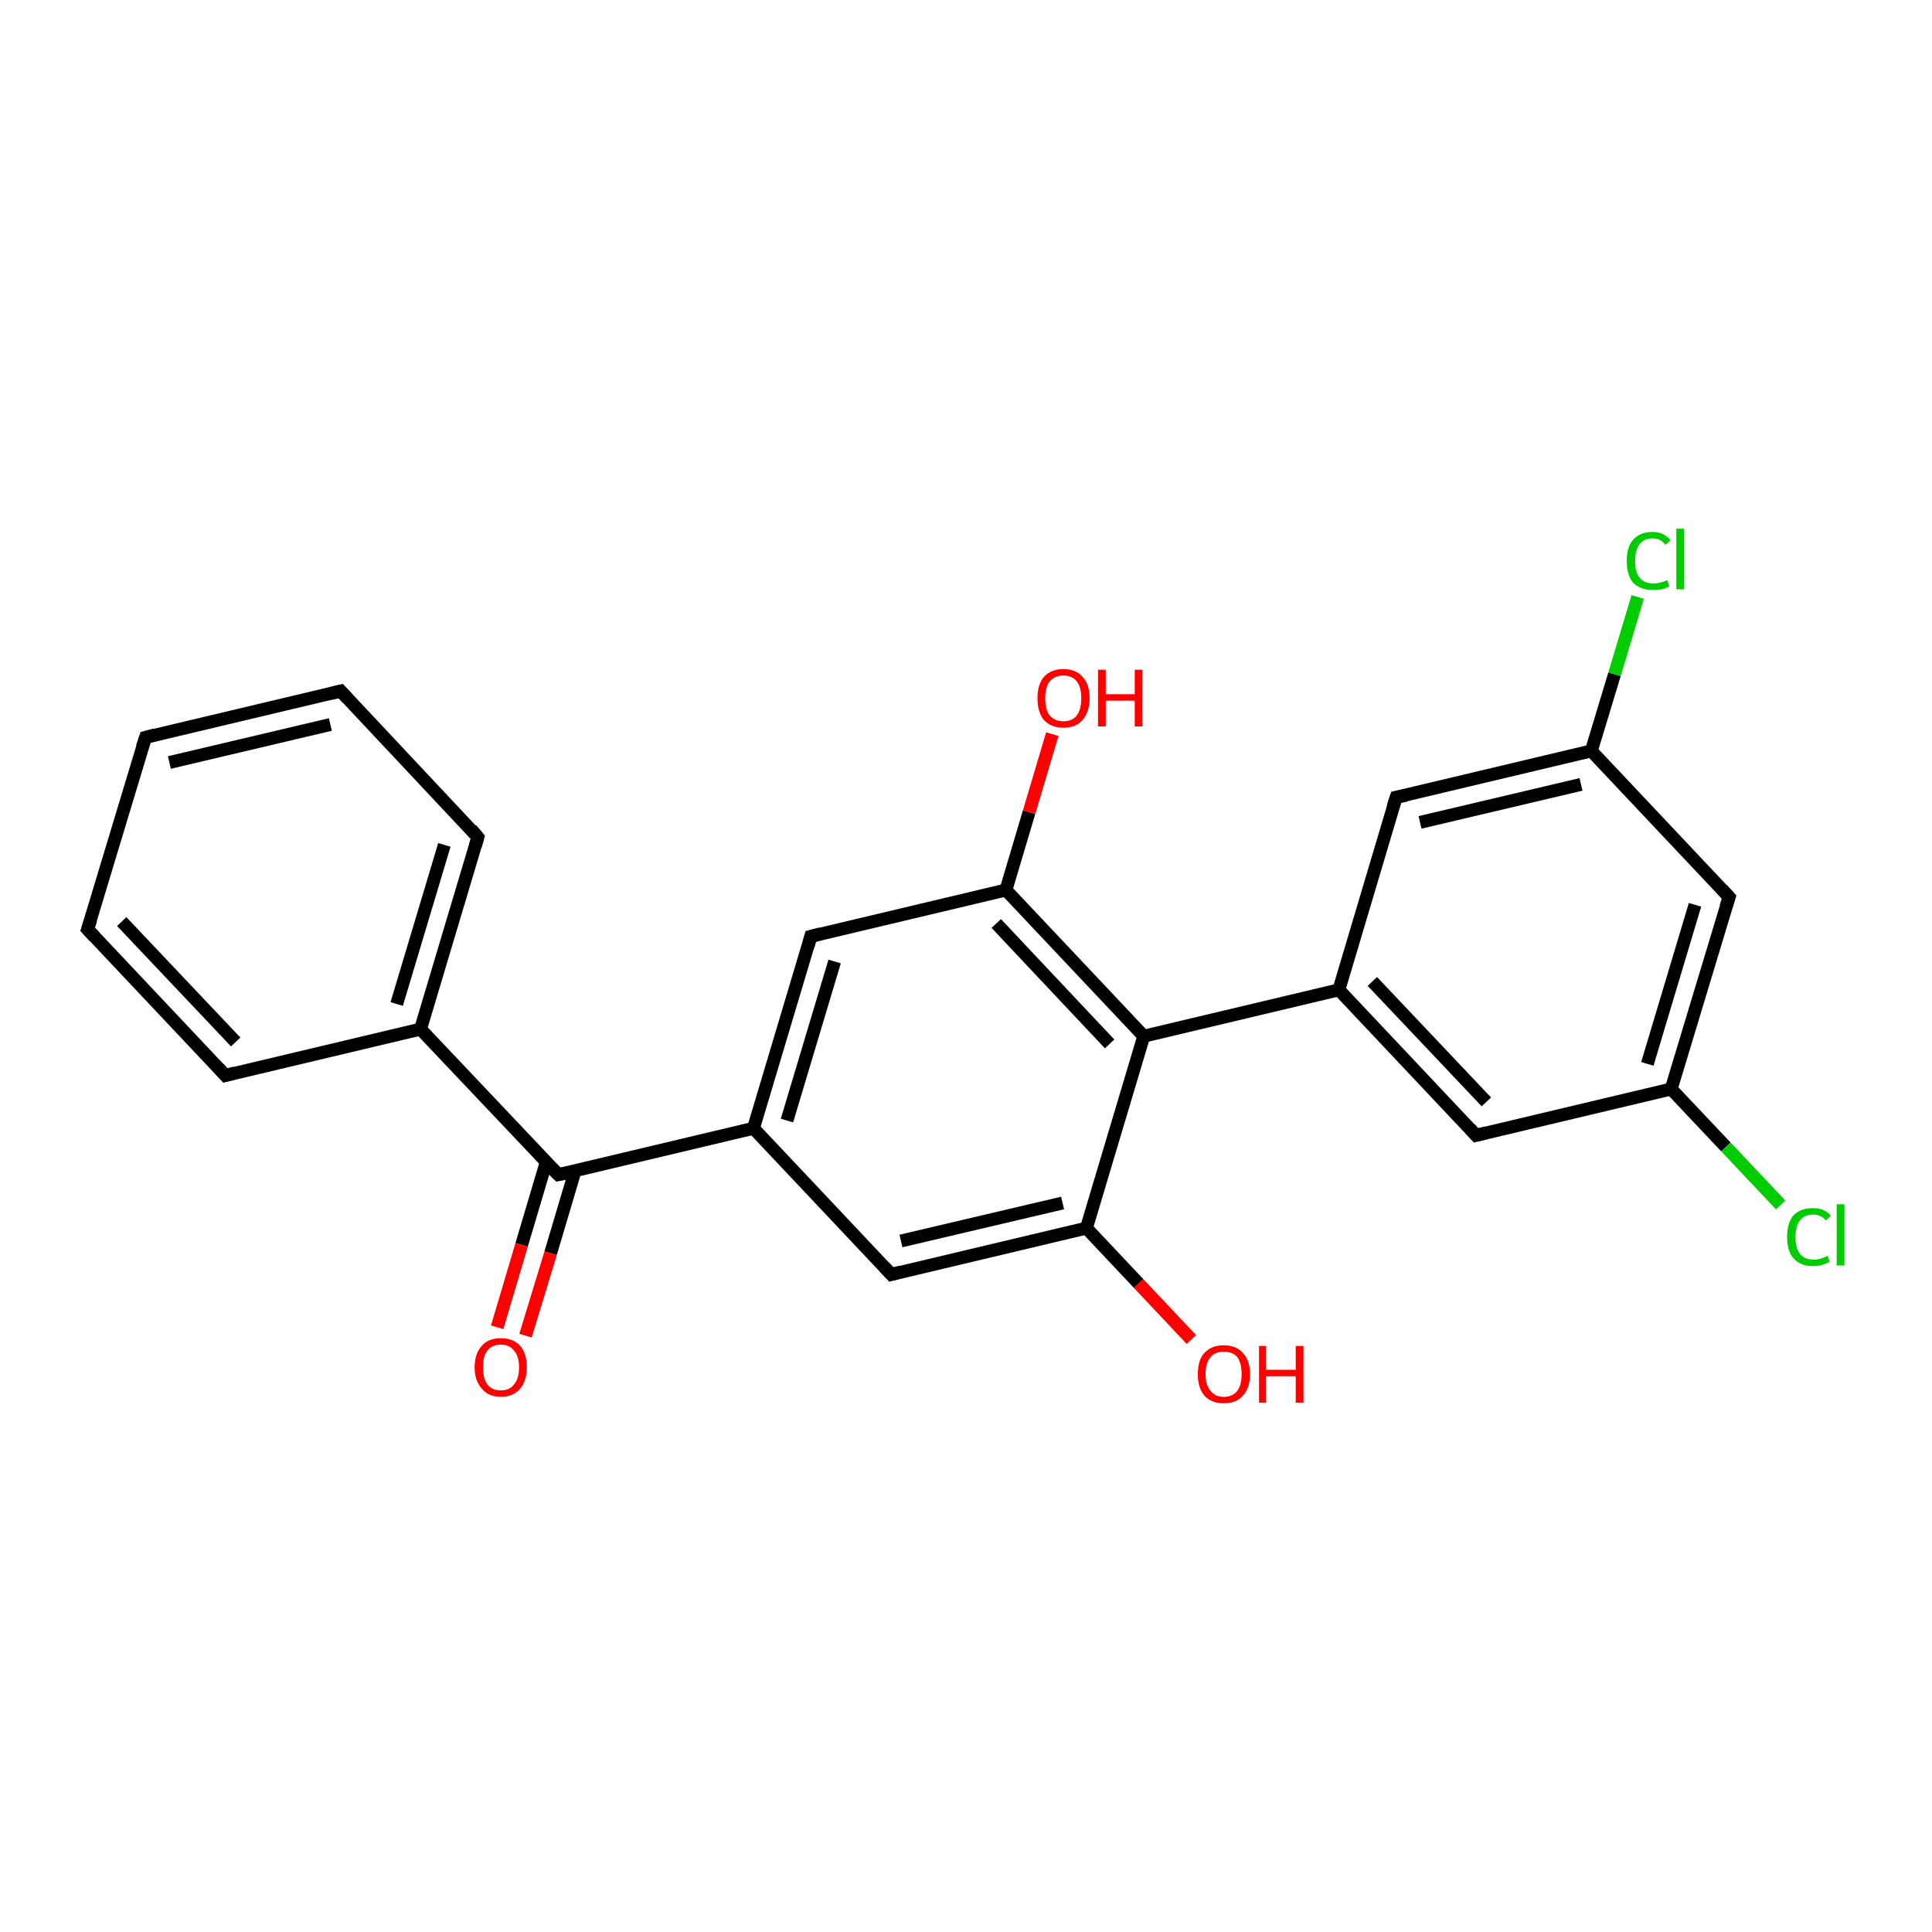 <?xml version='1.0' encoding='iso-8859-1'?>
<svg version='1.1' baseProfile='full'
              xmlns='http://www.w3.org/2000/svg'
                      xmlns:rdkit='http://www.rdkit.org/xml'
                      xmlns:xlink='http://www.w3.org/1999/xlink'
                  xml:space='preserve'
width='300px' height='300px' viewBox='0 0 300 300'>
<!-- END OF HEADER -->
<rect style='opacity:1.0;fill:#FFFFFF;stroke:none' width='300.0' height='300.0' x='0.0' y='0.0'> </rect>
<path class='bond-0 atom-0 atom-1' d='M 185.0,208.0 L 176.8,199.3' style='fill:none;fill-rule:evenodd;stroke:#FF0000;stroke-width:2.0px;stroke-linecap:butt;stroke-linejoin:miter;stroke-opacity:1' />
<path class='bond-0 atom-0 atom-1' d='M 176.8,199.3 L 168.7,190.7' style='fill:none;fill-rule:evenodd;stroke:#000000;stroke-width:2.0px;stroke-linecap:butt;stroke-linejoin:miter;stroke-opacity:1' />
<path class='bond-1 atom-1 atom-2' d='M 168.7,190.7 L 138.4,197.9' style='fill:none;fill-rule:evenodd;stroke:#000000;stroke-width:2.0px;stroke-linecap:butt;stroke-linejoin:miter;stroke-opacity:1' />
<path class='bond-1 atom-1 atom-2' d='M 165.0,186.8 L 139.9,192.7' style='fill:none;fill-rule:evenodd;stroke:#000000;stroke-width:2.0px;stroke-linecap:butt;stroke-linejoin:miter;stroke-opacity:1' />
<path class='bond-2 atom-2 atom-3' d='M 138.4,197.9 L 117.0,175.2' style='fill:none;fill-rule:evenodd;stroke:#000000;stroke-width:2.0px;stroke-linecap:butt;stroke-linejoin:miter;stroke-opacity:1' />
<path class='bond-3 atom-3 atom-4' d='M 117.0,175.2 L 125.9,145.4' style='fill:none;fill-rule:evenodd;stroke:#000000;stroke-width:2.0px;stroke-linecap:butt;stroke-linejoin:miter;stroke-opacity:1' />
<path class='bond-3 atom-3 atom-4' d='M 122.2,174.0 L 129.6,149.3' style='fill:none;fill-rule:evenodd;stroke:#000000;stroke-width:2.0px;stroke-linecap:butt;stroke-linejoin:miter;stroke-opacity:1' />
<path class='bond-4 atom-4 atom-5' d='M 125.9,145.4 L 156.2,138.2' style='fill:none;fill-rule:evenodd;stroke:#000000;stroke-width:2.0px;stroke-linecap:butt;stroke-linejoin:miter;stroke-opacity:1' />
<path class='bond-5 atom-5 atom-6' d='M 156.2,138.2 L 159.8,126.1' style='fill:none;fill-rule:evenodd;stroke:#000000;stroke-width:2.0px;stroke-linecap:butt;stroke-linejoin:miter;stroke-opacity:1' />
<path class='bond-5 atom-5 atom-6' d='M 159.8,126.1 L 163.4,114.0' style='fill:none;fill-rule:evenodd;stroke:#FF0000;stroke-width:2.0px;stroke-linecap:butt;stroke-linejoin:miter;stroke-opacity:1' />
<path class='bond-6 atom-5 atom-7' d='M 156.2,138.2 L 177.6,160.9' style='fill:none;fill-rule:evenodd;stroke:#000000;stroke-width:2.0px;stroke-linecap:butt;stroke-linejoin:miter;stroke-opacity:1' />
<path class='bond-6 atom-5 atom-7' d='M 154.7,143.4 L 172.3,162.1' style='fill:none;fill-rule:evenodd;stroke:#000000;stroke-width:2.0px;stroke-linecap:butt;stroke-linejoin:miter;stroke-opacity:1' />
<path class='bond-7 atom-7 atom-8' d='M 177.6,160.9 L 207.9,153.7' style='fill:none;fill-rule:evenodd;stroke:#000000;stroke-width:2.0px;stroke-linecap:butt;stroke-linejoin:miter;stroke-opacity:1' />
<path class='bond-8 atom-8 atom-9' d='M 207.9,153.7 L 229.2,176.3' style='fill:none;fill-rule:evenodd;stroke:#000000;stroke-width:2.0px;stroke-linecap:butt;stroke-linejoin:miter;stroke-opacity:1' />
<path class='bond-8 atom-8 atom-9' d='M 213.1,152.4 L 230.8,171.1' style='fill:none;fill-rule:evenodd;stroke:#000000;stroke-width:2.0px;stroke-linecap:butt;stroke-linejoin:miter;stroke-opacity:1' />
<path class='bond-9 atom-9 atom-10' d='M 229.2,176.3 L 259.5,169.1' style='fill:none;fill-rule:evenodd;stroke:#000000;stroke-width:2.0px;stroke-linecap:butt;stroke-linejoin:miter;stroke-opacity:1' />
<path class='bond-10 atom-10 atom-11' d='M 259.5,169.1 L 268.0,178.1' style='fill:none;fill-rule:evenodd;stroke:#000000;stroke-width:2.0px;stroke-linecap:butt;stroke-linejoin:miter;stroke-opacity:1' />
<path class='bond-10 atom-10 atom-11' d='M 268.0,178.1 L 276.5,187.1' style='fill:none;fill-rule:evenodd;stroke:#00CC00;stroke-width:2.0px;stroke-linecap:butt;stroke-linejoin:miter;stroke-opacity:1' />
<path class='bond-11 atom-10 atom-12' d='M 259.5,169.1 L 268.5,139.3' style='fill:none;fill-rule:evenodd;stroke:#000000;stroke-width:2.0px;stroke-linecap:butt;stroke-linejoin:miter;stroke-opacity:1' />
<path class='bond-11 atom-10 atom-12' d='M 255.8,165.2 L 263.2,140.5' style='fill:none;fill-rule:evenodd;stroke:#000000;stroke-width:2.0px;stroke-linecap:butt;stroke-linejoin:miter;stroke-opacity:1' />
<path class='bond-12 atom-12 atom-13' d='M 268.5,139.3 L 247.1,116.6' style='fill:none;fill-rule:evenodd;stroke:#000000;stroke-width:2.0px;stroke-linecap:butt;stroke-linejoin:miter;stroke-opacity:1' />
<path class='bond-13 atom-13 atom-14' d='M 247.1,116.6 L 250.7,104.7' style='fill:none;fill-rule:evenodd;stroke:#000000;stroke-width:2.0px;stroke-linecap:butt;stroke-linejoin:miter;stroke-opacity:1' />
<path class='bond-13 atom-13 atom-14' d='M 250.7,104.7 L 254.3,92.7' style='fill:none;fill-rule:evenodd;stroke:#00CC00;stroke-width:2.0px;stroke-linecap:butt;stroke-linejoin:miter;stroke-opacity:1' />
<path class='bond-14 atom-13 atom-15' d='M 247.1,116.6 L 216.8,123.8' style='fill:none;fill-rule:evenodd;stroke:#000000;stroke-width:2.0px;stroke-linecap:butt;stroke-linejoin:miter;stroke-opacity:1' />
<path class='bond-14 atom-13 atom-15' d='M 245.5,121.8 L 220.5,127.7' style='fill:none;fill-rule:evenodd;stroke:#000000;stroke-width:2.0px;stroke-linecap:butt;stroke-linejoin:miter;stroke-opacity:1' />
<path class='bond-15 atom-3 atom-16' d='M 117.0,175.2 L 86.7,182.4' style='fill:none;fill-rule:evenodd;stroke:#000000;stroke-width:2.0px;stroke-linecap:butt;stroke-linejoin:miter;stroke-opacity:1' />
<path class='bond-16 atom-16 atom-17' d='M 84.8,180.5 L 81.0,193.3' style='fill:none;fill-rule:evenodd;stroke:#000000;stroke-width:2.0px;stroke-linecap:butt;stroke-linejoin:miter;stroke-opacity:1' />
<path class='bond-16 atom-16 atom-17' d='M 81.0,193.3 L 77.2,206.1' style='fill:none;fill-rule:evenodd;stroke:#FF0000;stroke-width:2.0px;stroke-linecap:butt;stroke-linejoin:miter;stroke-opacity:1' />
<path class='bond-16 atom-16 atom-17' d='M 89.3,181.8 L 85.5,194.6' style='fill:none;fill-rule:evenodd;stroke:#000000;stroke-width:2.0px;stroke-linecap:butt;stroke-linejoin:miter;stroke-opacity:1' />
<path class='bond-16 atom-16 atom-17' d='M 85.5,194.6 L 81.6,207.4' style='fill:none;fill-rule:evenodd;stroke:#FF0000;stroke-width:2.0px;stroke-linecap:butt;stroke-linejoin:miter;stroke-opacity:1' />
<path class='bond-17 atom-16 atom-18' d='M 86.7,182.4 L 65.3,159.8' style='fill:none;fill-rule:evenodd;stroke:#000000;stroke-width:2.0px;stroke-linecap:butt;stroke-linejoin:miter;stroke-opacity:1' />
<path class='bond-18 atom-18 atom-19' d='M 65.3,159.8 L 74.2,130.0' style='fill:none;fill-rule:evenodd;stroke:#000000;stroke-width:2.0px;stroke-linecap:butt;stroke-linejoin:miter;stroke-opacity:1' />
<path class='bond-18 atom-18 atom-19' d='M 61.6,155.9 L 69.0,131.2' style='fill:none;fill-rule:evenodd;stroke:#000000;stroke-width:2.0px;stroke-linecap:butt;stroke-linejoin:miter;stroke-opacity:1' />
<path class='bond-19 atom-19 atom-20' d='M 74.2,130.0 L 52.9,107.3' style='fill:none;fill-rule:evenodd;stroke:#000000;stroke-width:2.0px;stroke-linecap:butt;stroke-linejoin:miter;stroke-opacity:1' />
<path class='bond-20 atom-20 atom-21' d='M 52.9,107.3 L 22.6,114.5' style='fill:none;fill-rule:evenodd;stroke:#000000;stroke-width:2.0px;stroke-linecap:butt;stroke-linejoin:miter;stroke-opacity:1' />
<path class='bond-20 atom-20 atom-21' d='M 51.3,112.5 L 26.3,118.4' style='fill:none;fill-rule:evenodd;stroke:#000000;stroke-width:2.0px;stroke-linecap:butt;stroke-linejoin:miter;stroke-opacity:1' />
<path class='bond-21 atom-21 atom-22' d='M 22.6,114.5 L 13.6,144.3' style='fill:none;fill-rule:evenodd;stroke:#000000;stroke-width:2.0px;stroke-linecap:butt;stroke-linejoin:miter;stroke-opacity:1' />
<path class='bond-22 atom-22 atom-23' d='M 13.6,144.3 L 35.0,167.0' style='fill:none;fill-rule:evenodd;stroke:#000000;stroke-width:2.0px;stroke-linecap:butt;stroke-linejoin:miter;stroke-opacity:1' />
<path class='bond-22 atom-22 atom-23' d='M 18.9,143.1 L 36.6,161.8' style='fill:none;fill-rule:evenodd;stroke:#000000;stroke-width:2.0px;stroke-linecap:butt;stroke-linejoin:miter;stroke-opacity:1' />
<path class='bond-23 atom-7 atom-1' d='M 177.6,160.9 L 168.7,190.7' style='fill:none;fill-rule:evenodd;stroke:#000000;stroke-width:2.0px;stroke-linecap:butt;stroke-linejoin:miter;stroke-opacity:1' />
<path class='bond-24 atom-15 atom-8' d='M 216.8,123.8 L 207.9,153.7' style='fill:none;fill-rule:evenodd;stroke:#000000;stroke-width:2.0px;stroke-linecap:butt;stroke-linejoin:miter;stroke-opacity:1' />
<path class='bond-25 atom-23 atom-18' d='M 35.0,167.0 L 65.3,159.8' style='fill:none;fill-rule:evenodd;stroke:#000000;stroke-width:2.0px;stroke-linecap:butt;stroke-linejoin:miter;stroke-opacity:1' />
<path d='M 139.9,197.5 L 138.4,197.9 L 137.3,196.7' style='fill:none;stroke:#000000;stroke-width:2.0px;stroke-linecap:butt;stroke-linejoin:miter;stroke-opacity:1;' />
<path d='M 125.5,146.9 L 125.9,145.4 L 127.4,145.0' style='fill:none;stroke:#000000;stroke-width:2.0px;stroke-linecap:butt;stroke-linejoin:miter;stroke-opacity:1;' />
<path d='M 228.2,175.2 L 229.2,176.3 L 230.8,175.9' style='fill:none;stroke:#000000;stroke-width:2.0px;stroke-linecap:butt;stroke-linejoin:miter;stroke-opacity:1;' />
<path d='M 268.0,140.8 L 268.5,139.3 L 267.4,138.1' style='fill:none;stroke:#000000;stroke-width:2.0px;stroke-linecap:butt;stroke-linejoin:miter;stroke-opacity:1;' />
<path d='M 218.3,123.5 L 216.8,123.8 L 216.3,125.3' style='fill:none;stroke:#000000;stroke-width:2.0px;stroke-linecap:butt;stroke-linejoin:miter;stroke-opacity:1;' />
<path d='M 88.2,182.1 L 86.7,182.4 L 85.6,181.3' style='fill:none;stroke:#000000;stroke-width:2.0px;stroke-linecap:butt;stroke-linejoin:miter;stroke-opacity:1;' />
<path d='M 73.8,131.4 L 74.2,130.0 L 73.2,128.8' style='fill:none;stroke:#000000;stroke-width:2.0px;stroke-linecap:butt;stroke-linejoin:miter;stroke-opacity:1;' />
<path d='M 53.9,108.4 L 52.9,107.3 L 51.3,107.7' style='fill:none;stroke:#000000;stroke-width:2.0px;stroke-linecap:butt;stroke-linejoin:miter;stroke-opacity:1;' />
<path d='M 24.1,114.1 L 22.6,114.5 L 22.1,116.0' style='fill:none;stroke:#000000;stroke-width:2.0px;stroke-linecap:butt;stroke-linejoin:miter;stroke-opacity:1;' />
<path d='M 14.1,142.8 L 13.6,144.3 L 14.7,145.5' style='fill:none;stroke:#000000;stroke-width:2.0px;stroke-linecap:butt;stroke-linejoin:miter;stroke-opacity:1;' />
<path d='M 33.9,165.8 L 35.0,167.0 L 36.5,166.6' style='fill:none;stroke:#000000;stroke-width:2.0px;stroke-linecap:butt;stroke-linejoin:miter;stroke-opacity:1;' />
<path class='atom-0' d='M 186.0 213.4
Q 186.0 211.2, 187.0 210.1
Q 188.1 208.9, 190.0 208.9
Q 192.0 208.9, 193.0 210.1
Q 194.1 211.2, 194.1 213.4
Q 194.1 215.5, 193.0 216.7
Q 192.0 217.9, 190.0 217.9
Q 188.1 217.9, 187.0 216.7
Q 186.0 215.5, 186.0 213.4
M 190.0 216.9
Q 191.4 216.9, 192.1 216.0
Q 192.8 215.1, 192.8 213.4
Q 192.8 211.6, 192.1 210.7
Q 191.4 209.9, 190.0 209.9
Q 188.7 209.9, 188.0 210.7
Q 187.2 211.6, 187.2 213.4
Q 187.2 215.1, 188.0 216.0
Q 188.7 216.9, 190.0 216.9
' fill='#FF0000'/>
<path class='atom-0' d='M 195.5 209.0
L 196.6 209.0
L 196.6 212.7
L 201.2 212.7
L 201.2 209.0
L 202.4 209.0
L 202.4 217.8
L 201.2 217.8
L 201.2 213.7
L 196.6 213.7
L 196.6 217.8
L 195.5 217.8
L 195.5 209.0
' fill='#FF0000'/>
<path class='atom-6' d='M 161.1 108.4
Q 161.1 106.3, 162.1 105.1
Q 163.2 103.9, 165.1 103.9
Q 167.1 103.9, 168.1 105.1
Q 169.2 106.3, 169.2 108.4
Q 169.2 110.5, 168.1 111.8
Q 167.1 113.0, 165.1 113.0
Q 163.2 113.0, 162.1 111.8
Q 161.1 110.6, 161.1 108.4
M 165.1 112.0
Q 166.5 112.0, 167.2 111.1
Q 167.9 110.2, 167.9 108.4
Q 167.9 106.7, 167.2 105.8
Q 166.5 104.9, 165.1 104.9
Q 163.8 104.9, 163.0 105.8
Q 162.3 106.7, 162.3 108.4
Q 162.3 110.2, 163.0 111.1
Q 163.8 112.0, 165.1 112.0
' fill='#FF0000'/>
<path class='atom-6' d='M 170.5 104.0
L 171.7 104.0
L 171.7 107.8
L 176.2 107.8
L 176.2 104.0
L 177.4 104.0
L 177.4 112.8
L 176.2 112.8
L 176.2 108.8
L 171.7 108.8
L 171.7 112.8
L 170.5 112.8
L 170.5 104.0
' fill='#FF0000'/>
<path class='atom-11' d='M 277.5 192.1
Q 277.5 189.9, 278.5 188.7
Q 279.6 187.6, 281.5 187.6
Q 283.4 187.6, 284.3 188.8
L 283.5 189.5
Q 282.8 188.6, 281.5 188.6
Q 280.2 188.6, 279.5 189.5
Q 278.8 190.4, 278.8 192.1
Q 278.8 193.8, 279.5 194.7
Q 280.2 195.6, 281.7 195.6
Q 282.6 195.6, 283.8 195.0
L 284.1 195.9
Q 283.7 196.2, 283.0 196.4
Q 282.3 196.6, 281.5 196.6
Q 279.6 196.6, 278.5 195.4
Q 277.5 194.3, 277.5 192.1
' fill='#00CC00'/>
<path class='atom-11' d='M 285.2 187.0
L 286.4 187.0
L 286.4 196.5
L 285.2 196.5
L 285.2 187.0
' fill='#00CC00'/>
<path class='atom-14' d='M 252.6 87.1
Q 252.6 84.9, 253.6 83.8
Q 254.7 82.6, 256.6 82.6
Q 258.4 82.6, 259.4 83.9
L 258.6 84.6
Q 257.9 83.6, 256.6 83.6
Q 255.3 83.6, 254.6 84.5
Q 253.9 85.4, 253.9 87.1
Q 253.9 88.9, 254.6 89.7
Q 255.3 90.6, 256.8 90.6
Q 257.7 90.6, 258.9 90.1
L 259.2 91.0
Q 258.8 91.3, 258.1 91.5
Q 257.4 91.6, 256.6 91.6
Q 254.7 91.6, 253.6 90.5
Q 252.6 89.3, 252.6 87.1
' fill='#00CC00'/>
<path class='atom-14' d='M 260.3 82.1
L 261.5 82.1
L 261.5 91.5
L 260.3 91.5
L 260.3 82.1
' fill='#00CC00'/>
<path class='atom-17' d='M 73.7 212.3
Q 73.7 210.2, 74.8 209.0
Q 75.8 207.8, 77.8 207.8
Q 79.7 207.8, 80.8 209.0
Q 81.8 210.2, 81.8 212.3
Q 81.8 214.4, 80.8 215.6
Q 79.7 216.9, 77.8 216.9
Q 75.8 216.9, 74.8 215.6
Q 73.7 214.4, 73.7 212.3
M 77.8 215.9
Q 79.1 215.9, 79.8 215.0
Q 80.6 214.1, 80.6 212.3
Q 80.6 210.6, 79.8 209.7
Q 79.1 208.8, 77.8 208.8
Q 76.4 208.8, 75.7 209.7
Q 75.0 210.5, 75.0 212.3
Q 75.0 214.1, 75.7 215.0
Q 76.4 215.9, 77.8 215.9
' fill='#FF0000'/>
</svg>
